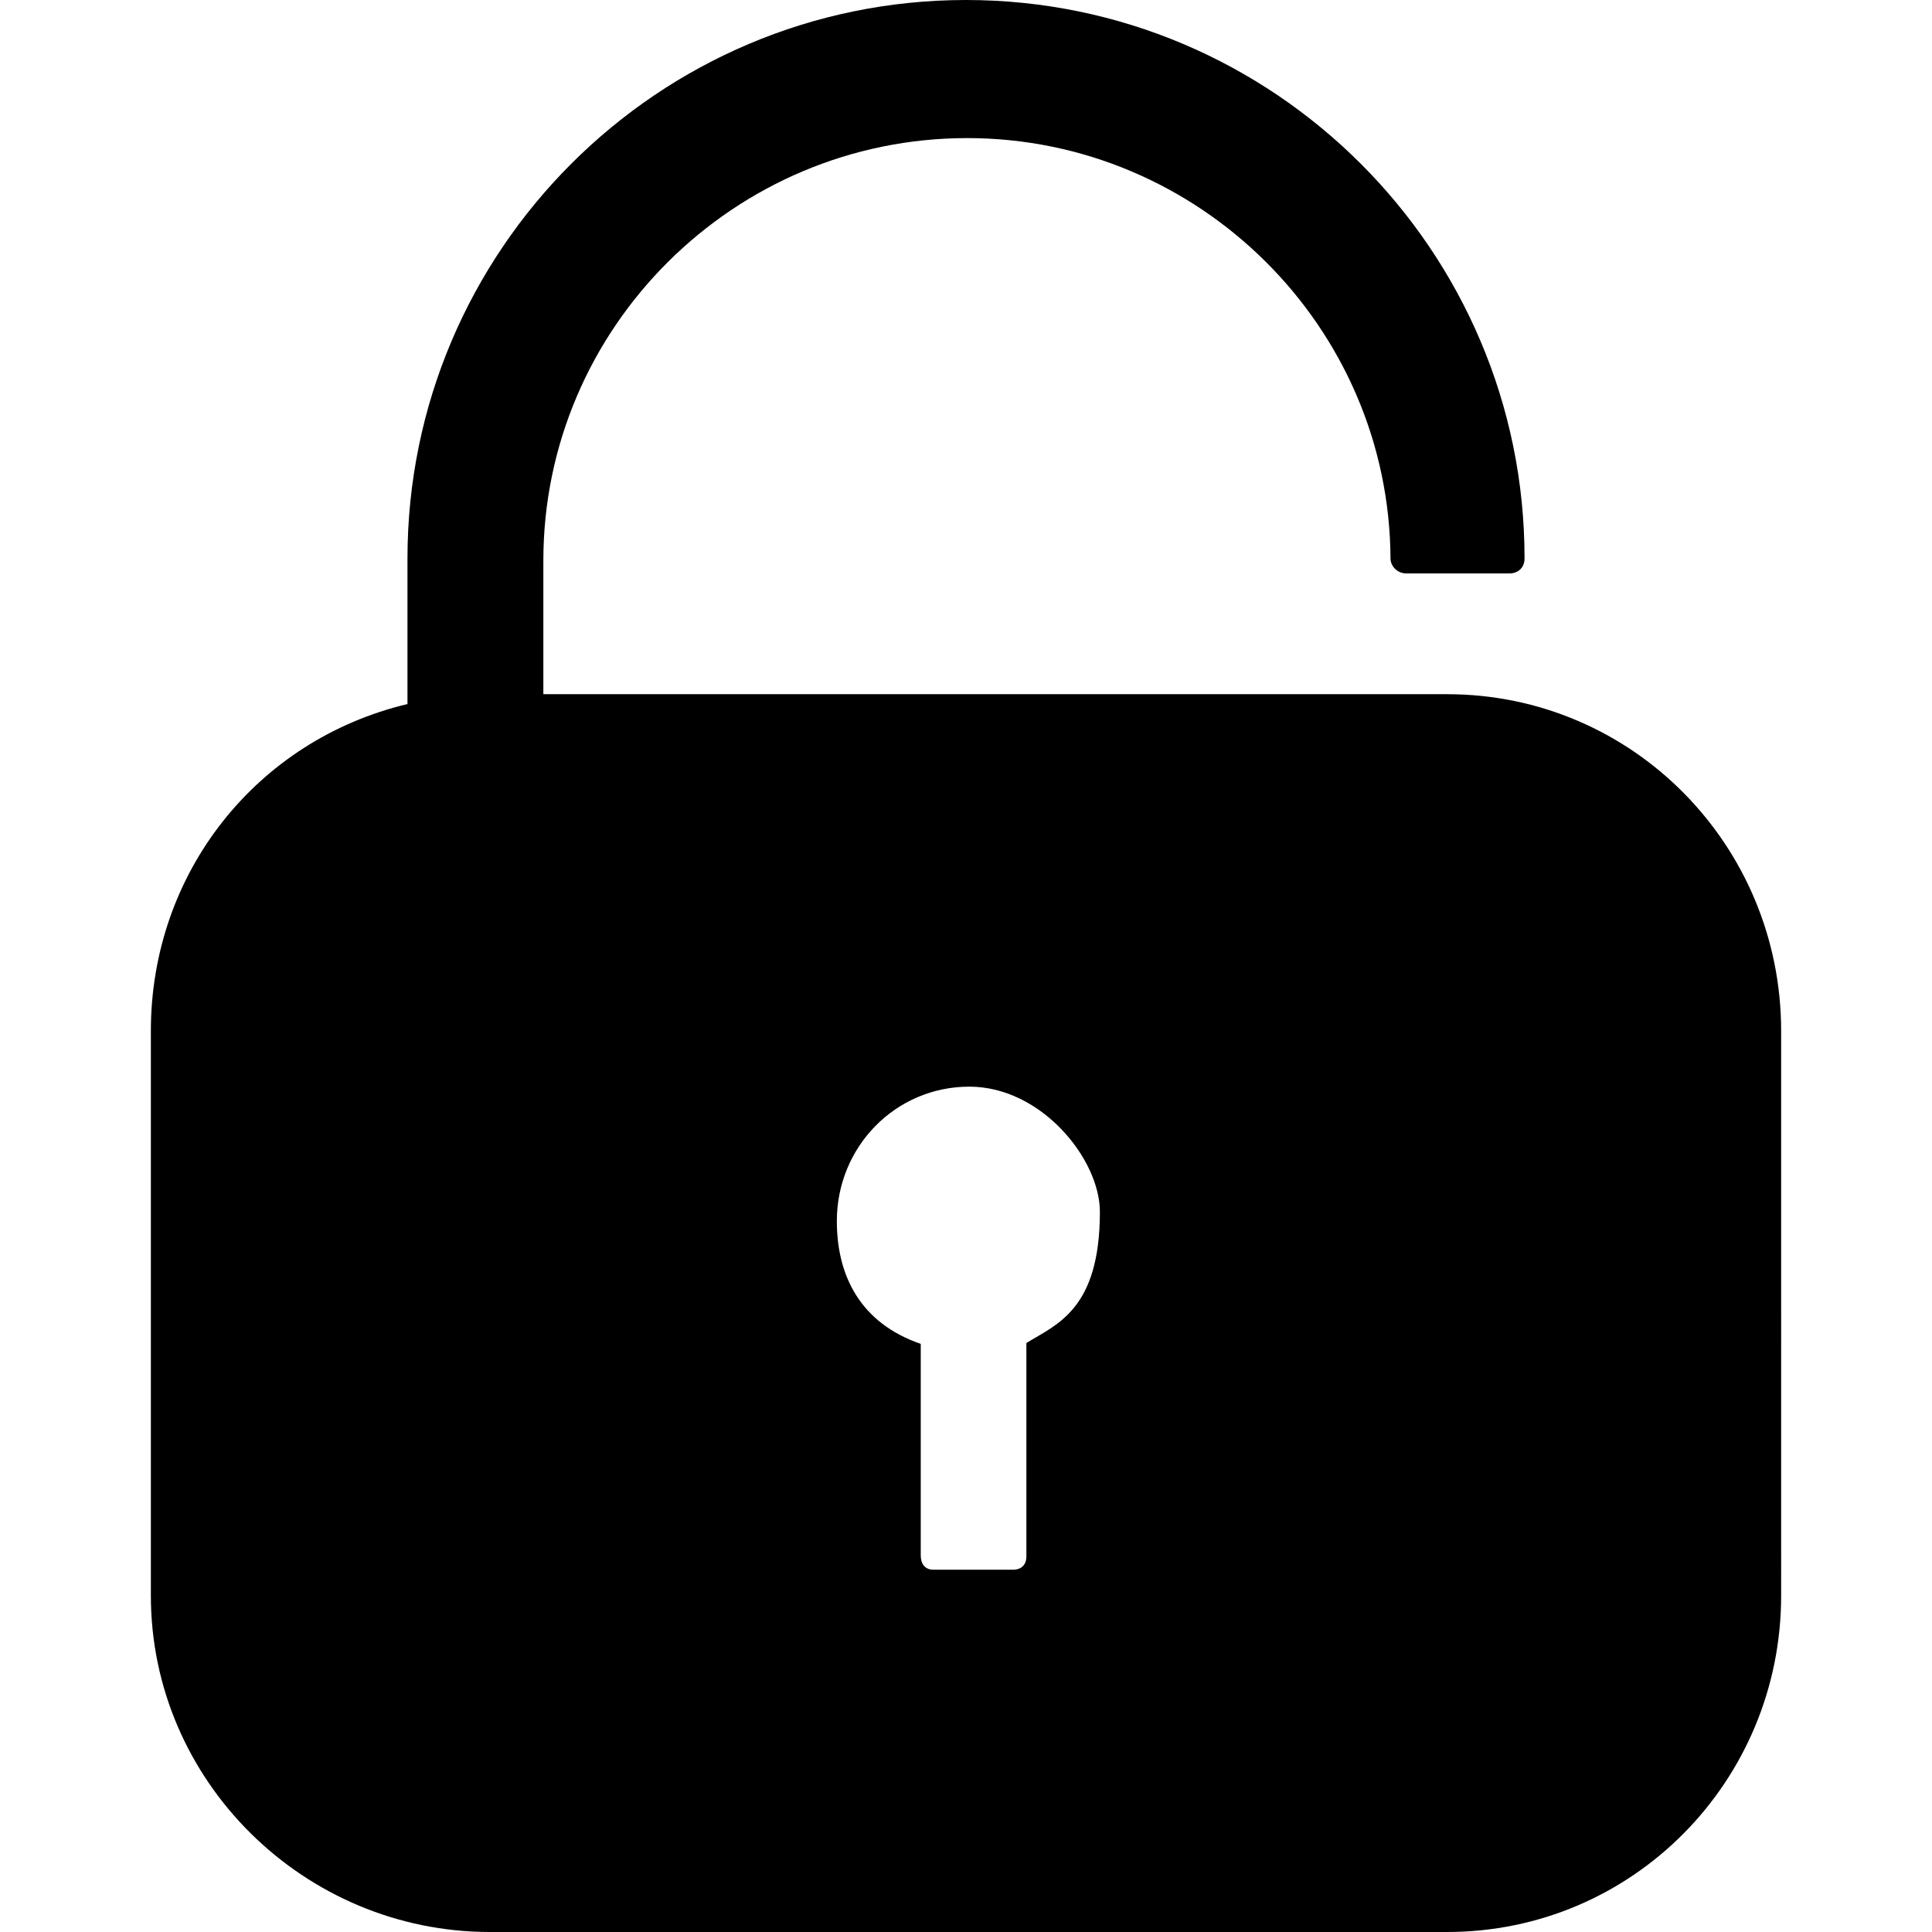 <?xml version="1.0" encoding="iso-8859-1"?>
<!-- Uploaded to: SVG Repo, www.svgrepo.com, Generator: SVG Repo Mixer Tools -->
<svg fill="#000000" height="800px" width="800px" version="1.1" id="Layer_1" xmlns="http://www.w3.org/2000/svg" xmlns:xlink="http://www.w3.org/1999/xlink" 
	 viewBox="0 0 496 496" xml:space="preserve">
<g>
	<g>
		<path d="M371.494,178.22h-232v-34.268c0-59.824,48.988-108.5,108.82-108.5c59.508,0,108.34,48.412,108.668,107.912
			c0.016,2.132,1.904,3.856,4.036,3.856h26.46c2.248,0,3.916-1.468,3.916-3.832c0-0.016,0-0.032,0-0.052c0-0.008,0-0.012,0-0.016
			C391.394,64.292,327.046,0,248.002,0C168.934,0,104.61,64.328,104.61,143.388v37.36c-38.752,9.244-65.88,43.352-65.88,83.924
			v144.972c0,47.64,39.396,86.356,87.04,86.356h245.724c47.648,0,85.776-38.716,85.776-86.356V264.672
			C457.27,217.032,419.142,178.22,371.494,178.22z M263.502,344.788V399.6c0,2.136-1.3,3.392-3.444,3.392H239.63
			c-2.14,0-3.248-1.504-3.248-3.64v-54.336c-15.5-5.356-21.54-17.464-21.54-31.544c0-19.02,15.016-34.496,34.028-34.496
			c18.472,0,33.504,18.596,33.504,32.148C282.37,336.236,271.254,340.004,263.502,344.788z"/>
	</g>
</g>
</svg>